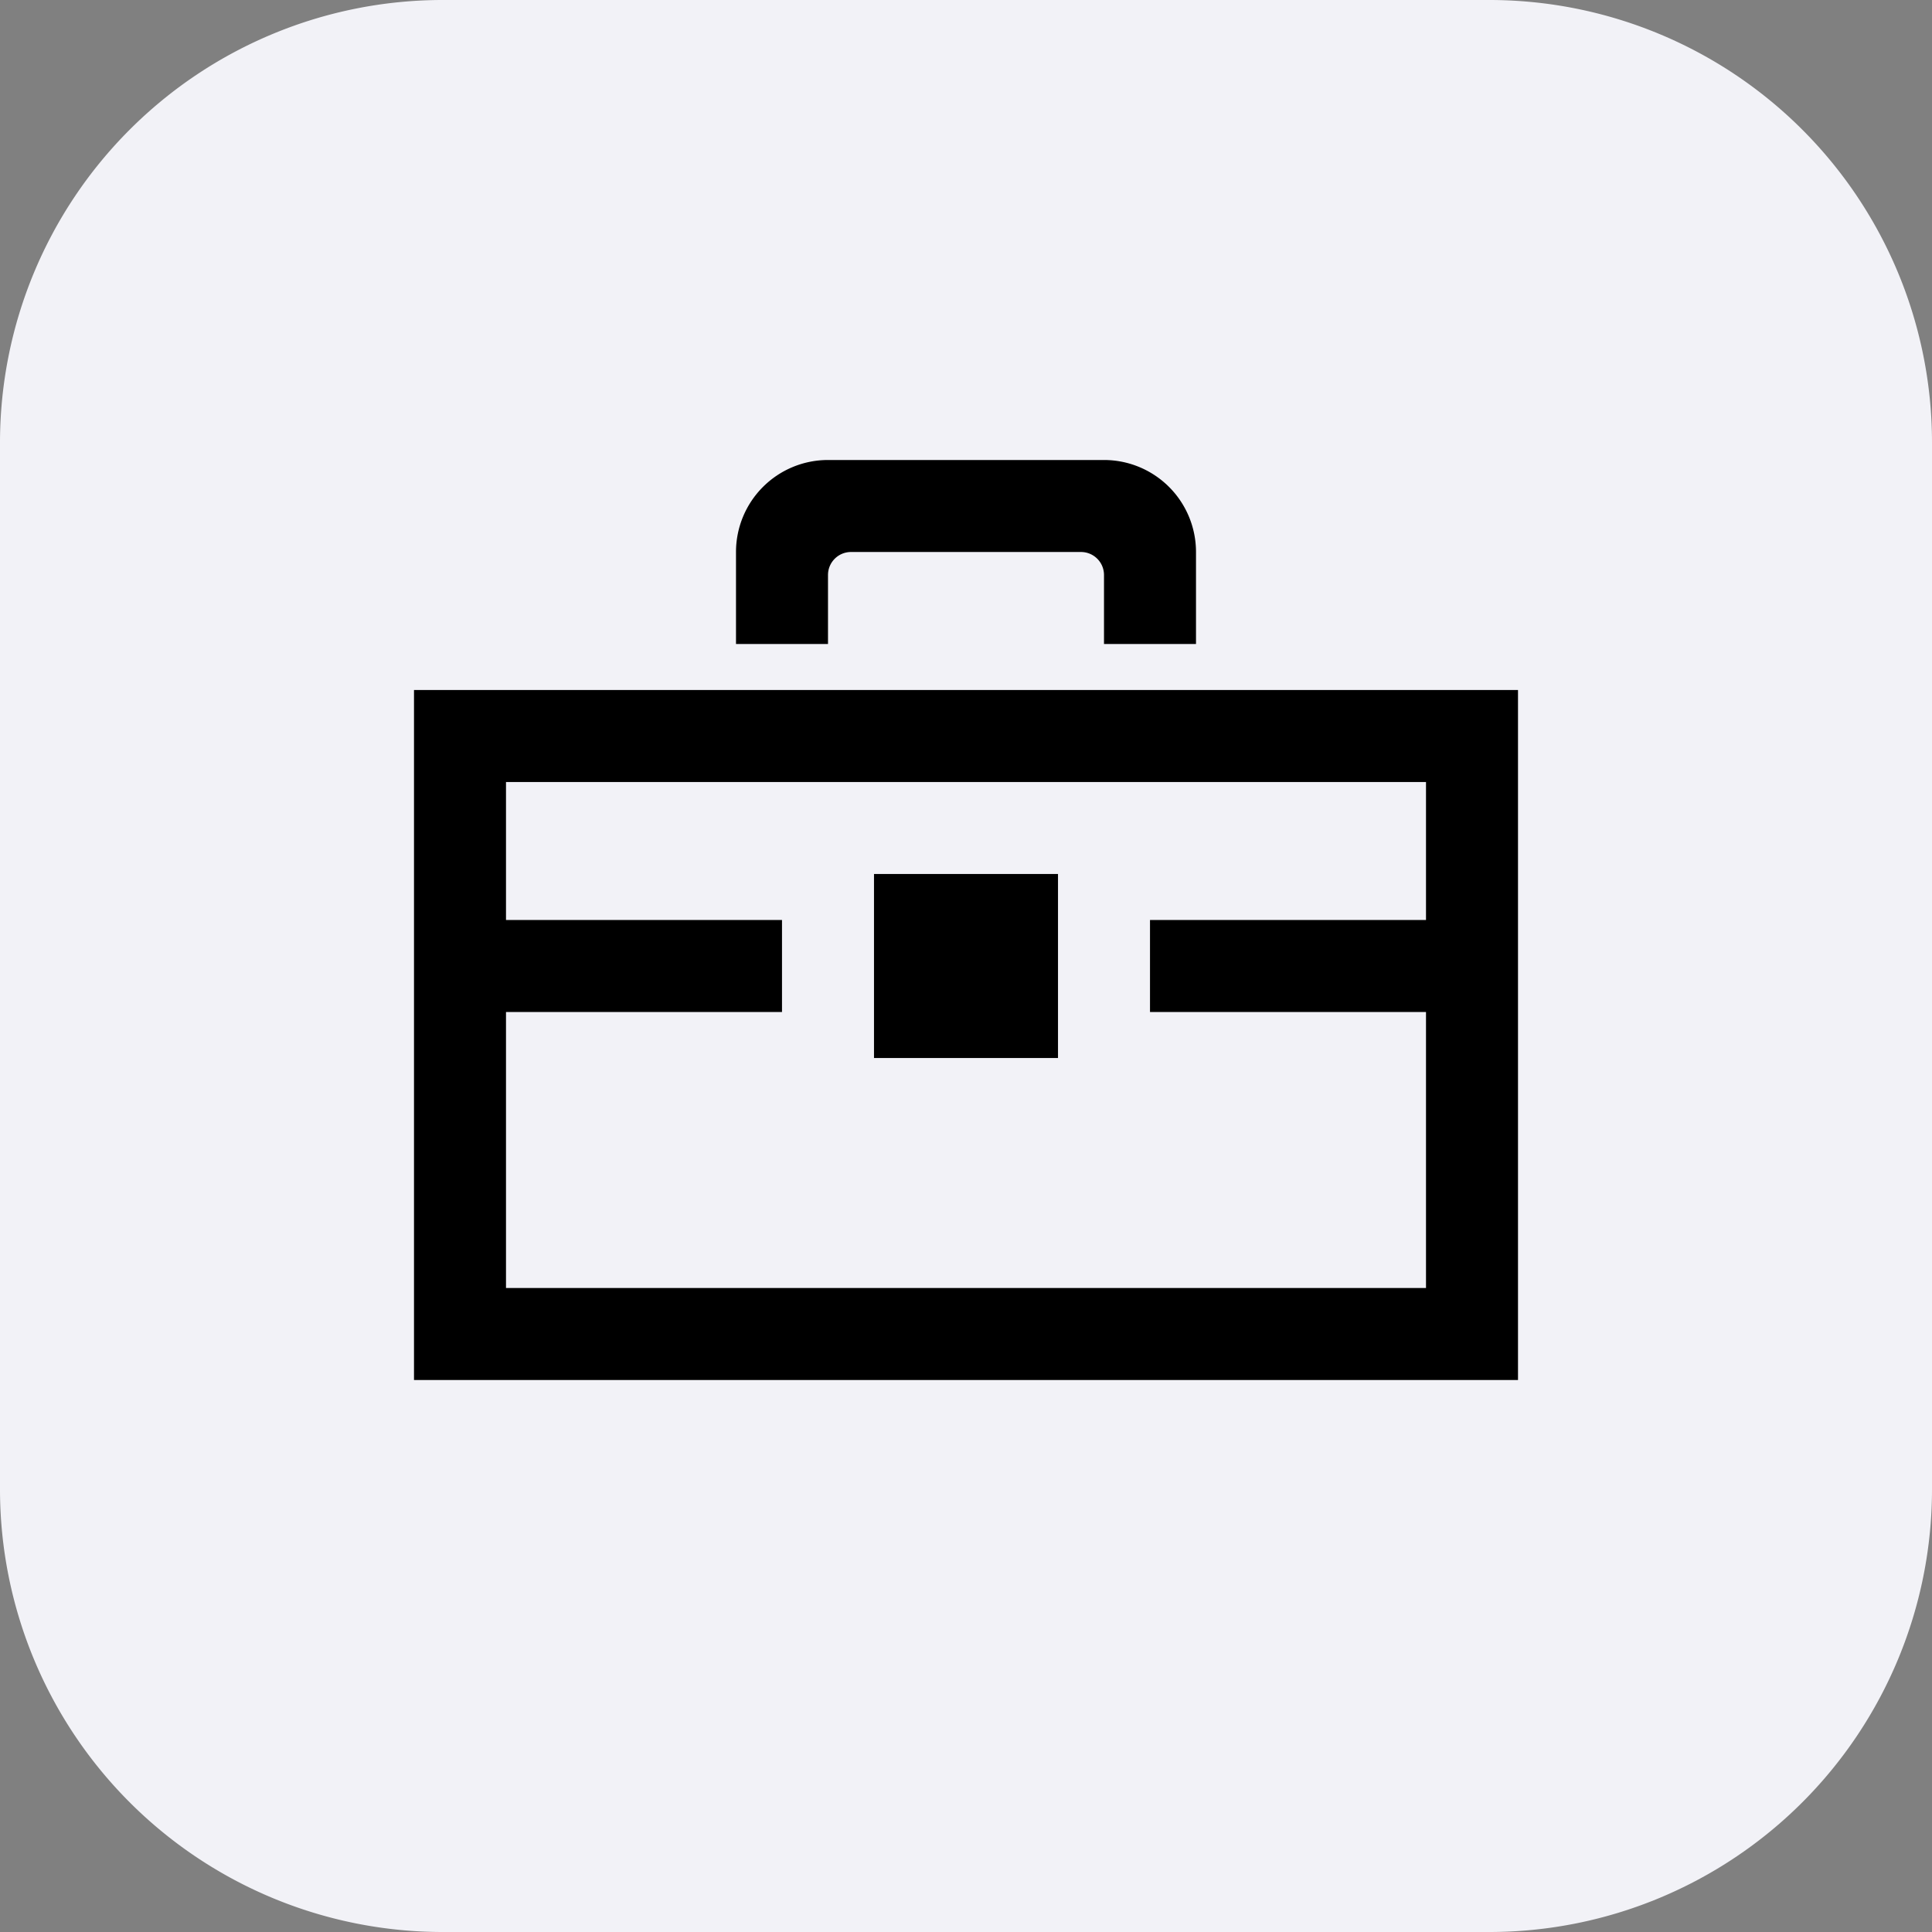 <svg xmlns="http://www.w3.org/2000/svg" width="42" height="42" fill="none" viewBox="0 0 42 42">
  <rect x="0" y="0" width="42" height="42" fill="#808080" stroke="none"/>
  <path fill="#F2F2F7" d="M32.375 0H9.625A9.625 9.625 0 0 0 0 9.625v22.75A9.625 9.625 0 0 0 9.625 42h22.75A9.625 9.625 0 0 0 42 32.375V9.625A9.625 9.625 0 0 0 32.375 0Z"/>
  <path fill="#000" d="M9 15v15h24V15H9Zm22 13H11v-6h6v-2h-6v-3h20v3h-6v2h6v6ZM18 12.5a.5.5 0 0 1 .5-.5h5a.5.5 0 0 1 .5.5V14h2v-2a2 2 0 0 0-2-2h-6a2 2 0 0 0-2 2v2h2v-1.5Zm5 6.5h-4v4h4v-4Z"/>
</svg>
